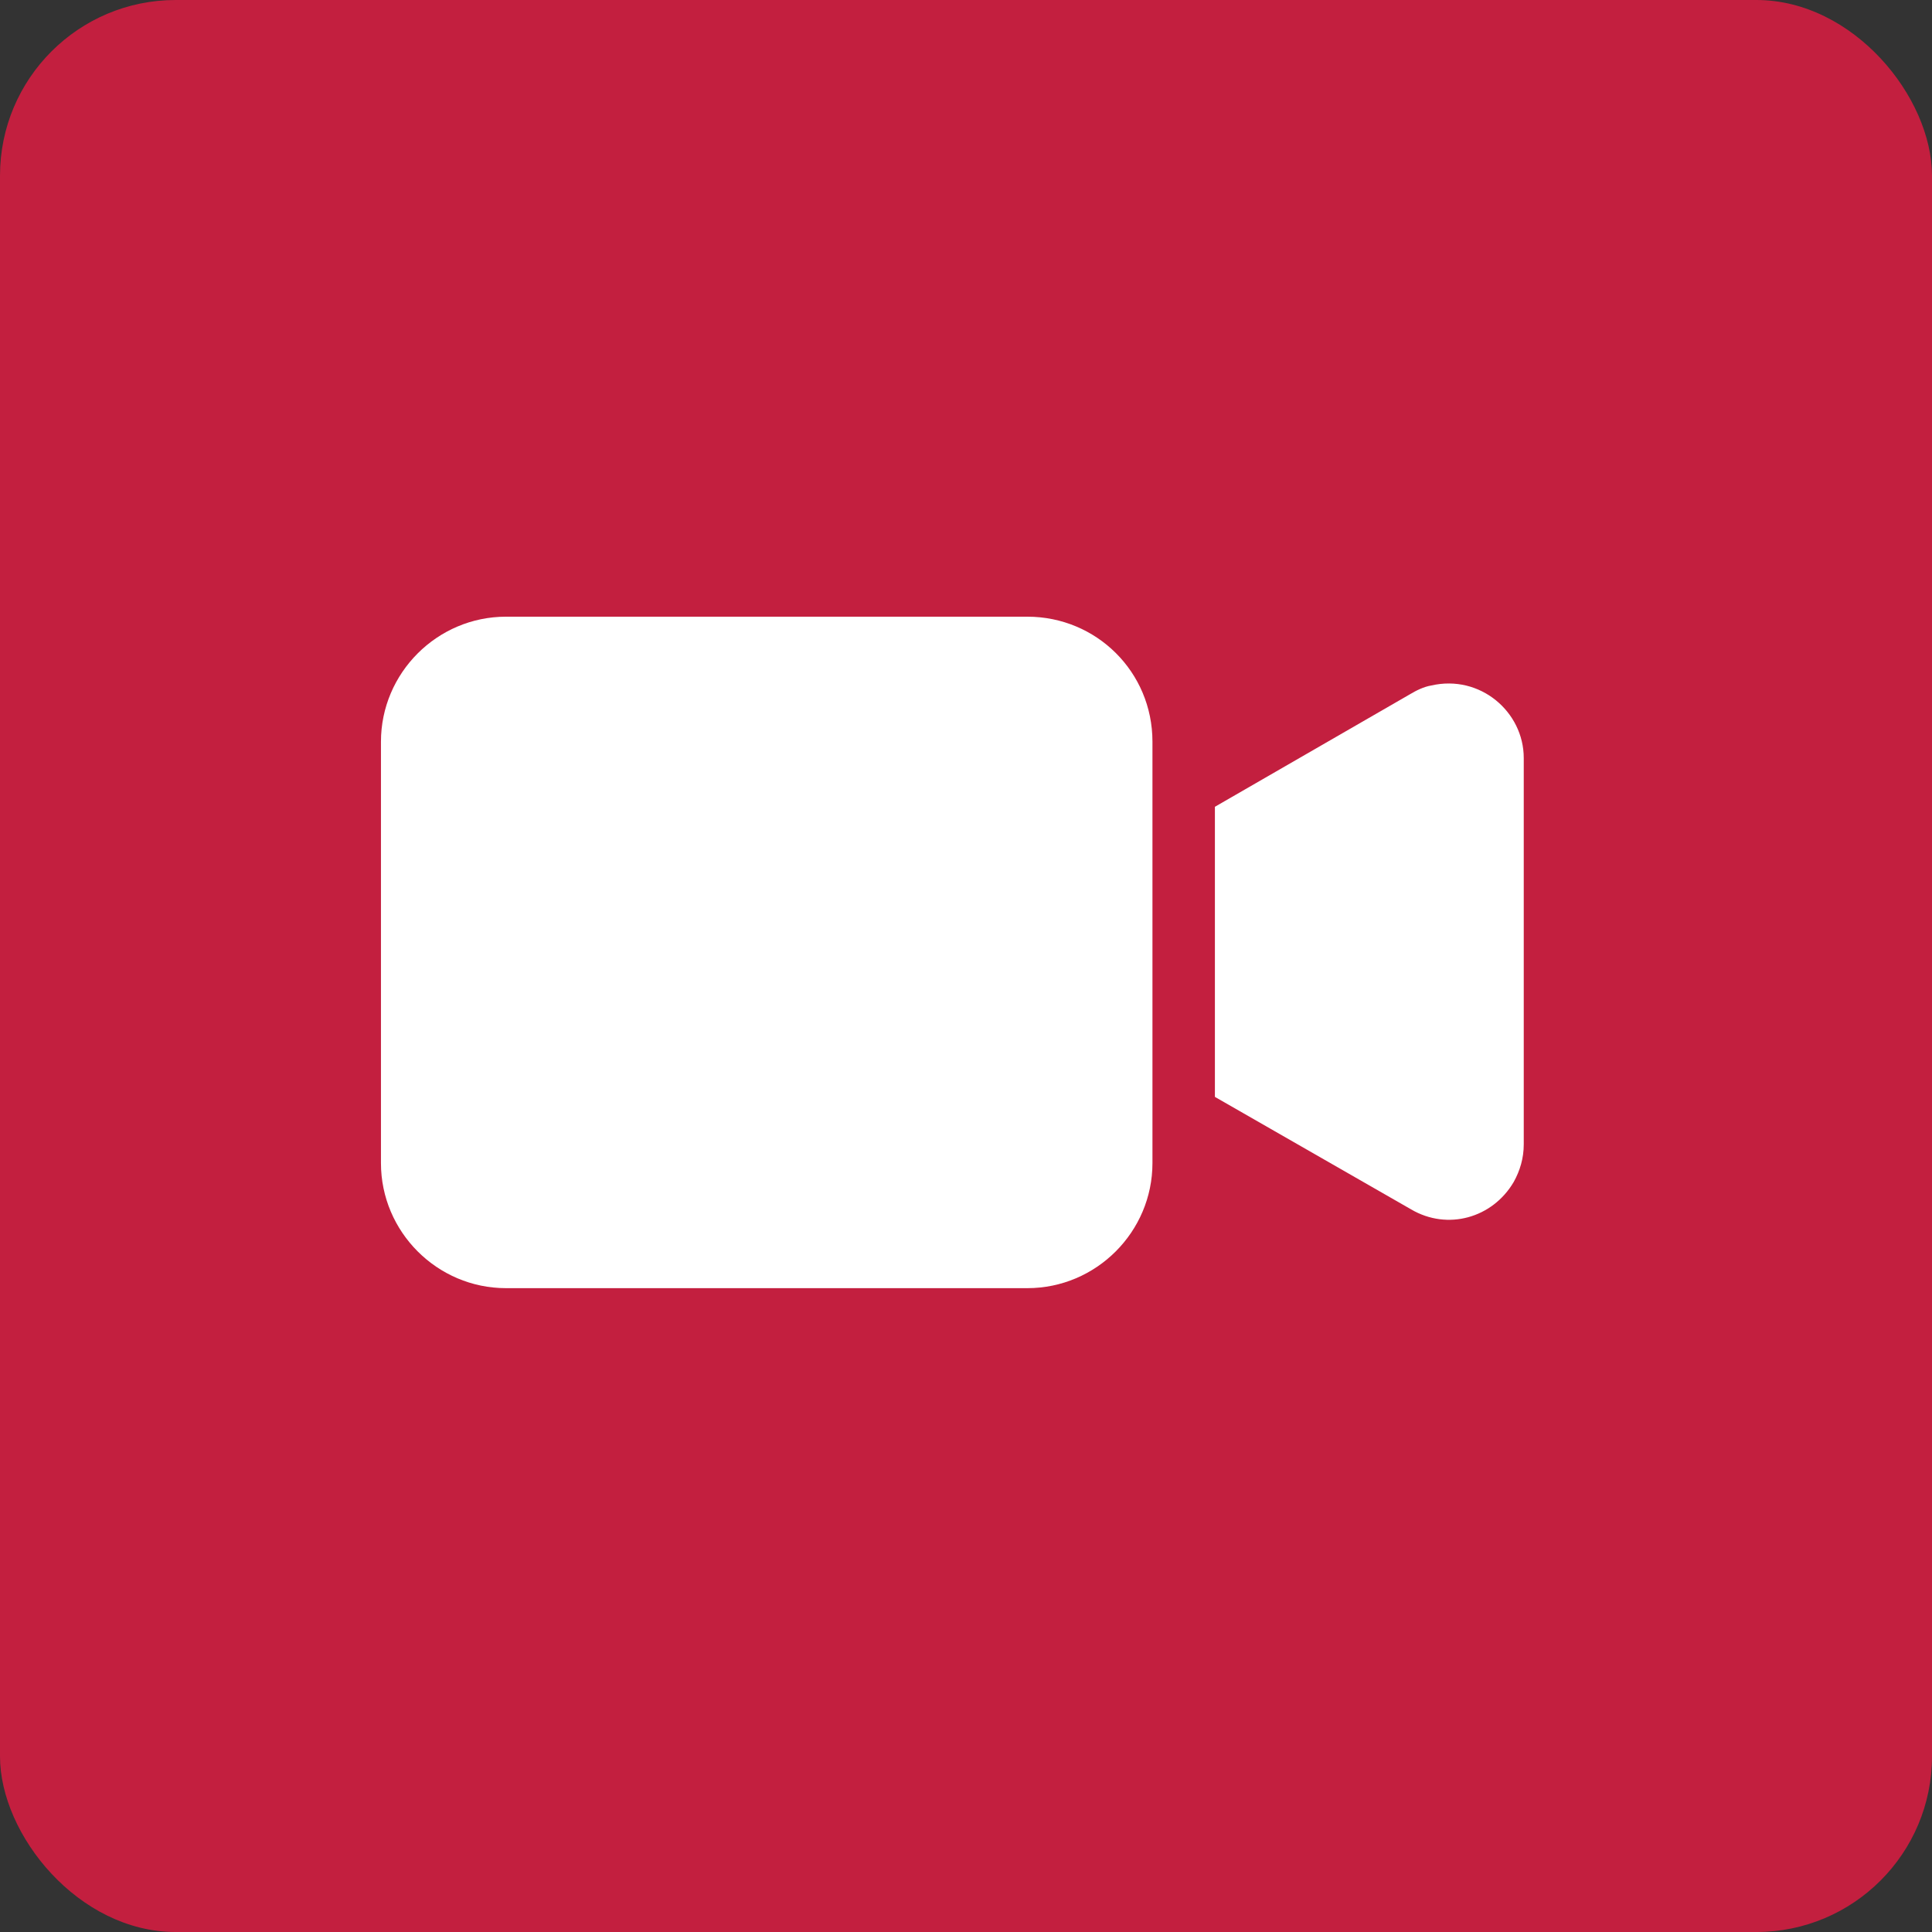 <svg width="71" height="71" viewBox="0 0 71 71" fill="none" xmlns="http://www.w3.org/2000/svg">
<rect x="0" y="0" width="71" height="71" fill="#333333" stroke="none"/>
<rect width="71" height="71" rx="6.455" fill="#C31F3F"/>
<path d="M37.757 22.663H18.595C16.068 22.663 14 24.73 14 27.258V42.743C14 45.271 16.068 47.339 18.595 47.339H37.757C40.285 47.339 42.352 45.271 42.352 42.743V27.258C42.352 24.684 40.285 22.663 37.757 22.663Z" fill="white"/>
<path d="M52.596 25.192C52.321 25.238 52.045 25.376 51.815 25.514L44.647 29.649V40.31L51.861 44.446C53.194 45.227 54.848 44.767 55.629 43.435C55.859 43.021 55.997 42.562 55.997 42.056V27.857C55.997 26.157 54.389 24.778 52.596 25.192Z" fill="white"/>
</svg>

